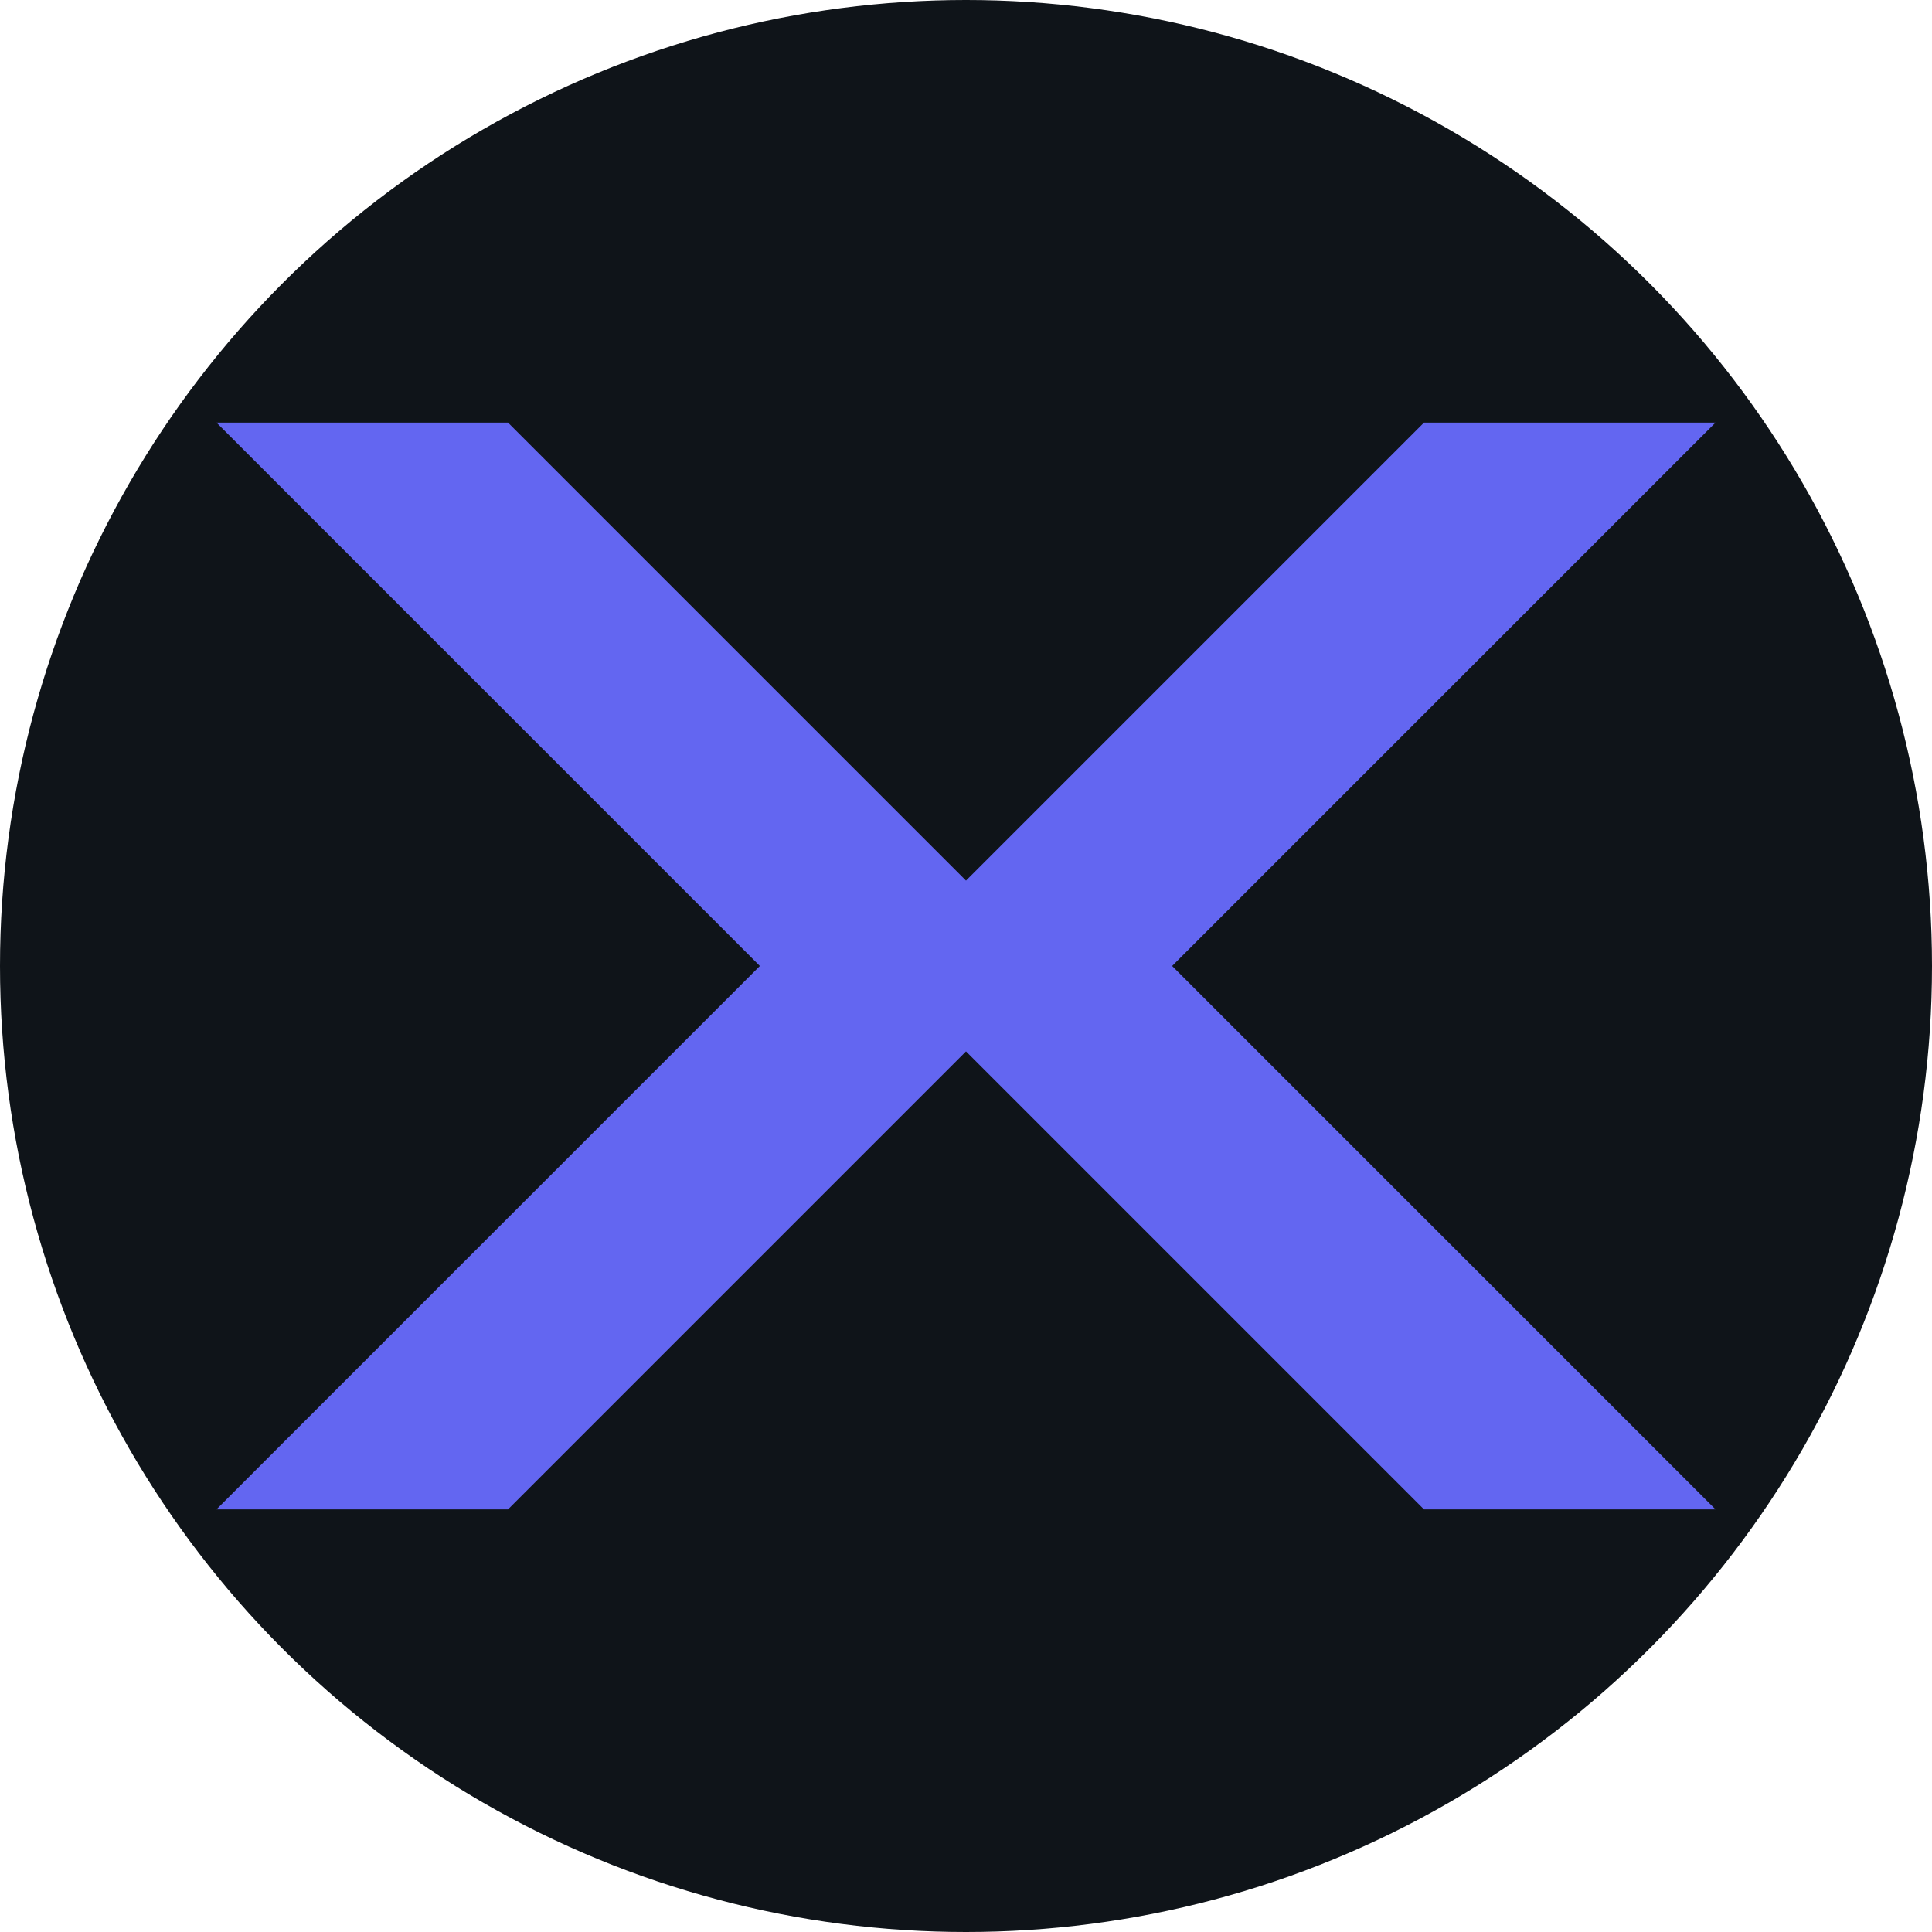 <svg width="32" height="32" viewBox="0 0 32 32" fill="none" xmlns="http://www.w3.org/2000/svg">
  <!-- Dark background circle for better contrast -->
  <circle cx="16" cy="16" r="16" fill="#0F1419"/>

  <!-- X from NXRB logo, centered and scaled for favicon -->
  <path
    d="M8 8L16 16L24 8H26L18 16L26 24H24L16 16L8 24H6L14 16L6 8H8Z"
    stroke="#6366f1"
    stroke-width="2"
    fill="none"
  />
</svg>